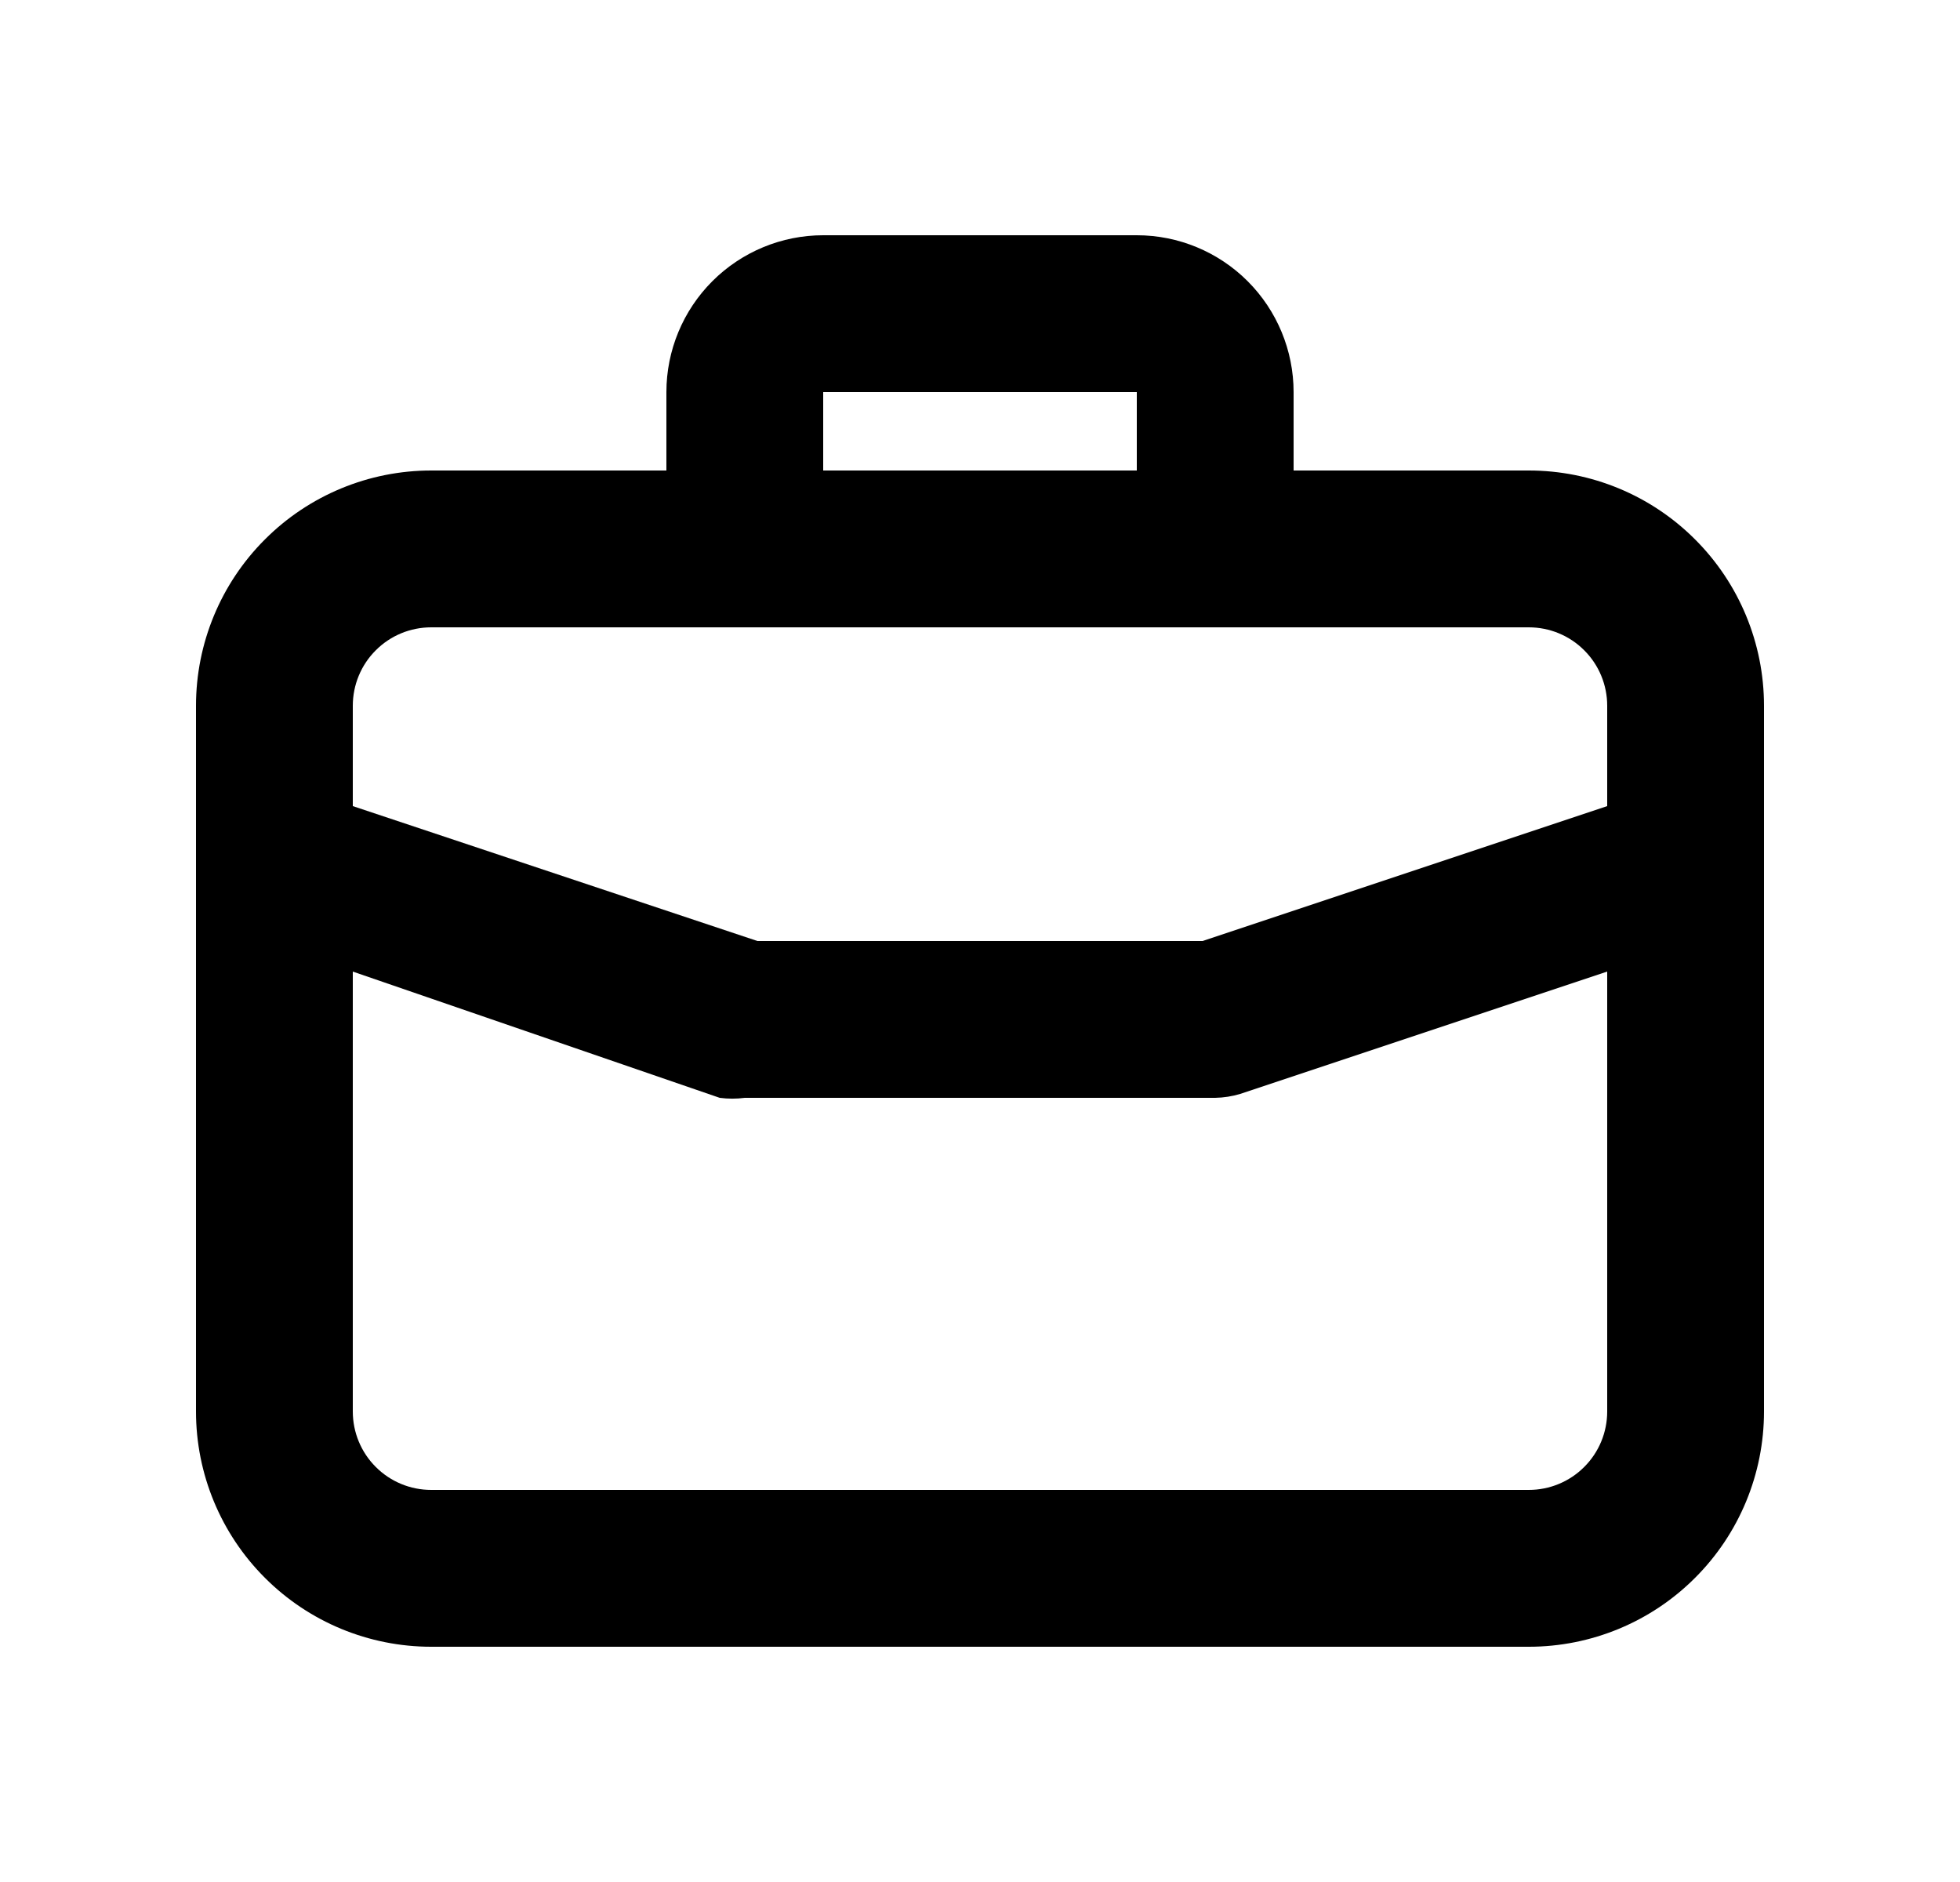 <svg width="25" height="24" viewBox="0 0 25 24" fill="none" xmlns="http://www.w3.org/2000/svg">
<path d="M19.5 6H16.5V5C16.5 4.47 16.289 3.961 15.914 3.586C15.539 3.211 15.03 3 14.5 3H10.5C9.97 3 9.461 3.211 9.086 3.586C8.711 3.961 8.5 4.47 8.5 5V6H5.5C4.704 6 3.941 6.316 3.379 6.879C2.816 7.441 2.5 8.204 2.5 9V18C2.5 18.796 2.816 19.559 3.379 20.121C3.941 20.684 4.704 21 5.5 21H19.5C20.296 21 21.059 20.684 21.621 20.121C22.184 19.559 22.5 18.796 22.5 18V9C22.5 8.204 22.184 7.441 21.621 6.879C21.059 6.316 20.296 6 19.5 6ZM10.5 5H14.5V6H10.5V5ZM20.5 18C20.5 18.265 20.395 18.52 20.207 18.707C20.02 18.895 19.765 19 19.5 19H5.5C5.235 19 4.98 18.895 4.793 18.707C4.605 18.52 4.5 18.265 4.5 18V12.39L9.18 14C9.286 14.014 9.394 14.014 9.5 14H15.5C15.608 13.998 15.716 13.981 15.82 13.95L20.5 12.39V18ZM20.5 10.28L15.34 12H9.66L4.5 10.28V9C4.5 8.735 4.605 8.48 4.793 8.293C4.98 8.105 5.235 8 5.5 8H19.5C19.765 8 20.02 8.105 20.207 8.293C20.395 8.48 20.5 8.735 20.5 9V10.28Z" fill="black"/>
</svg>
